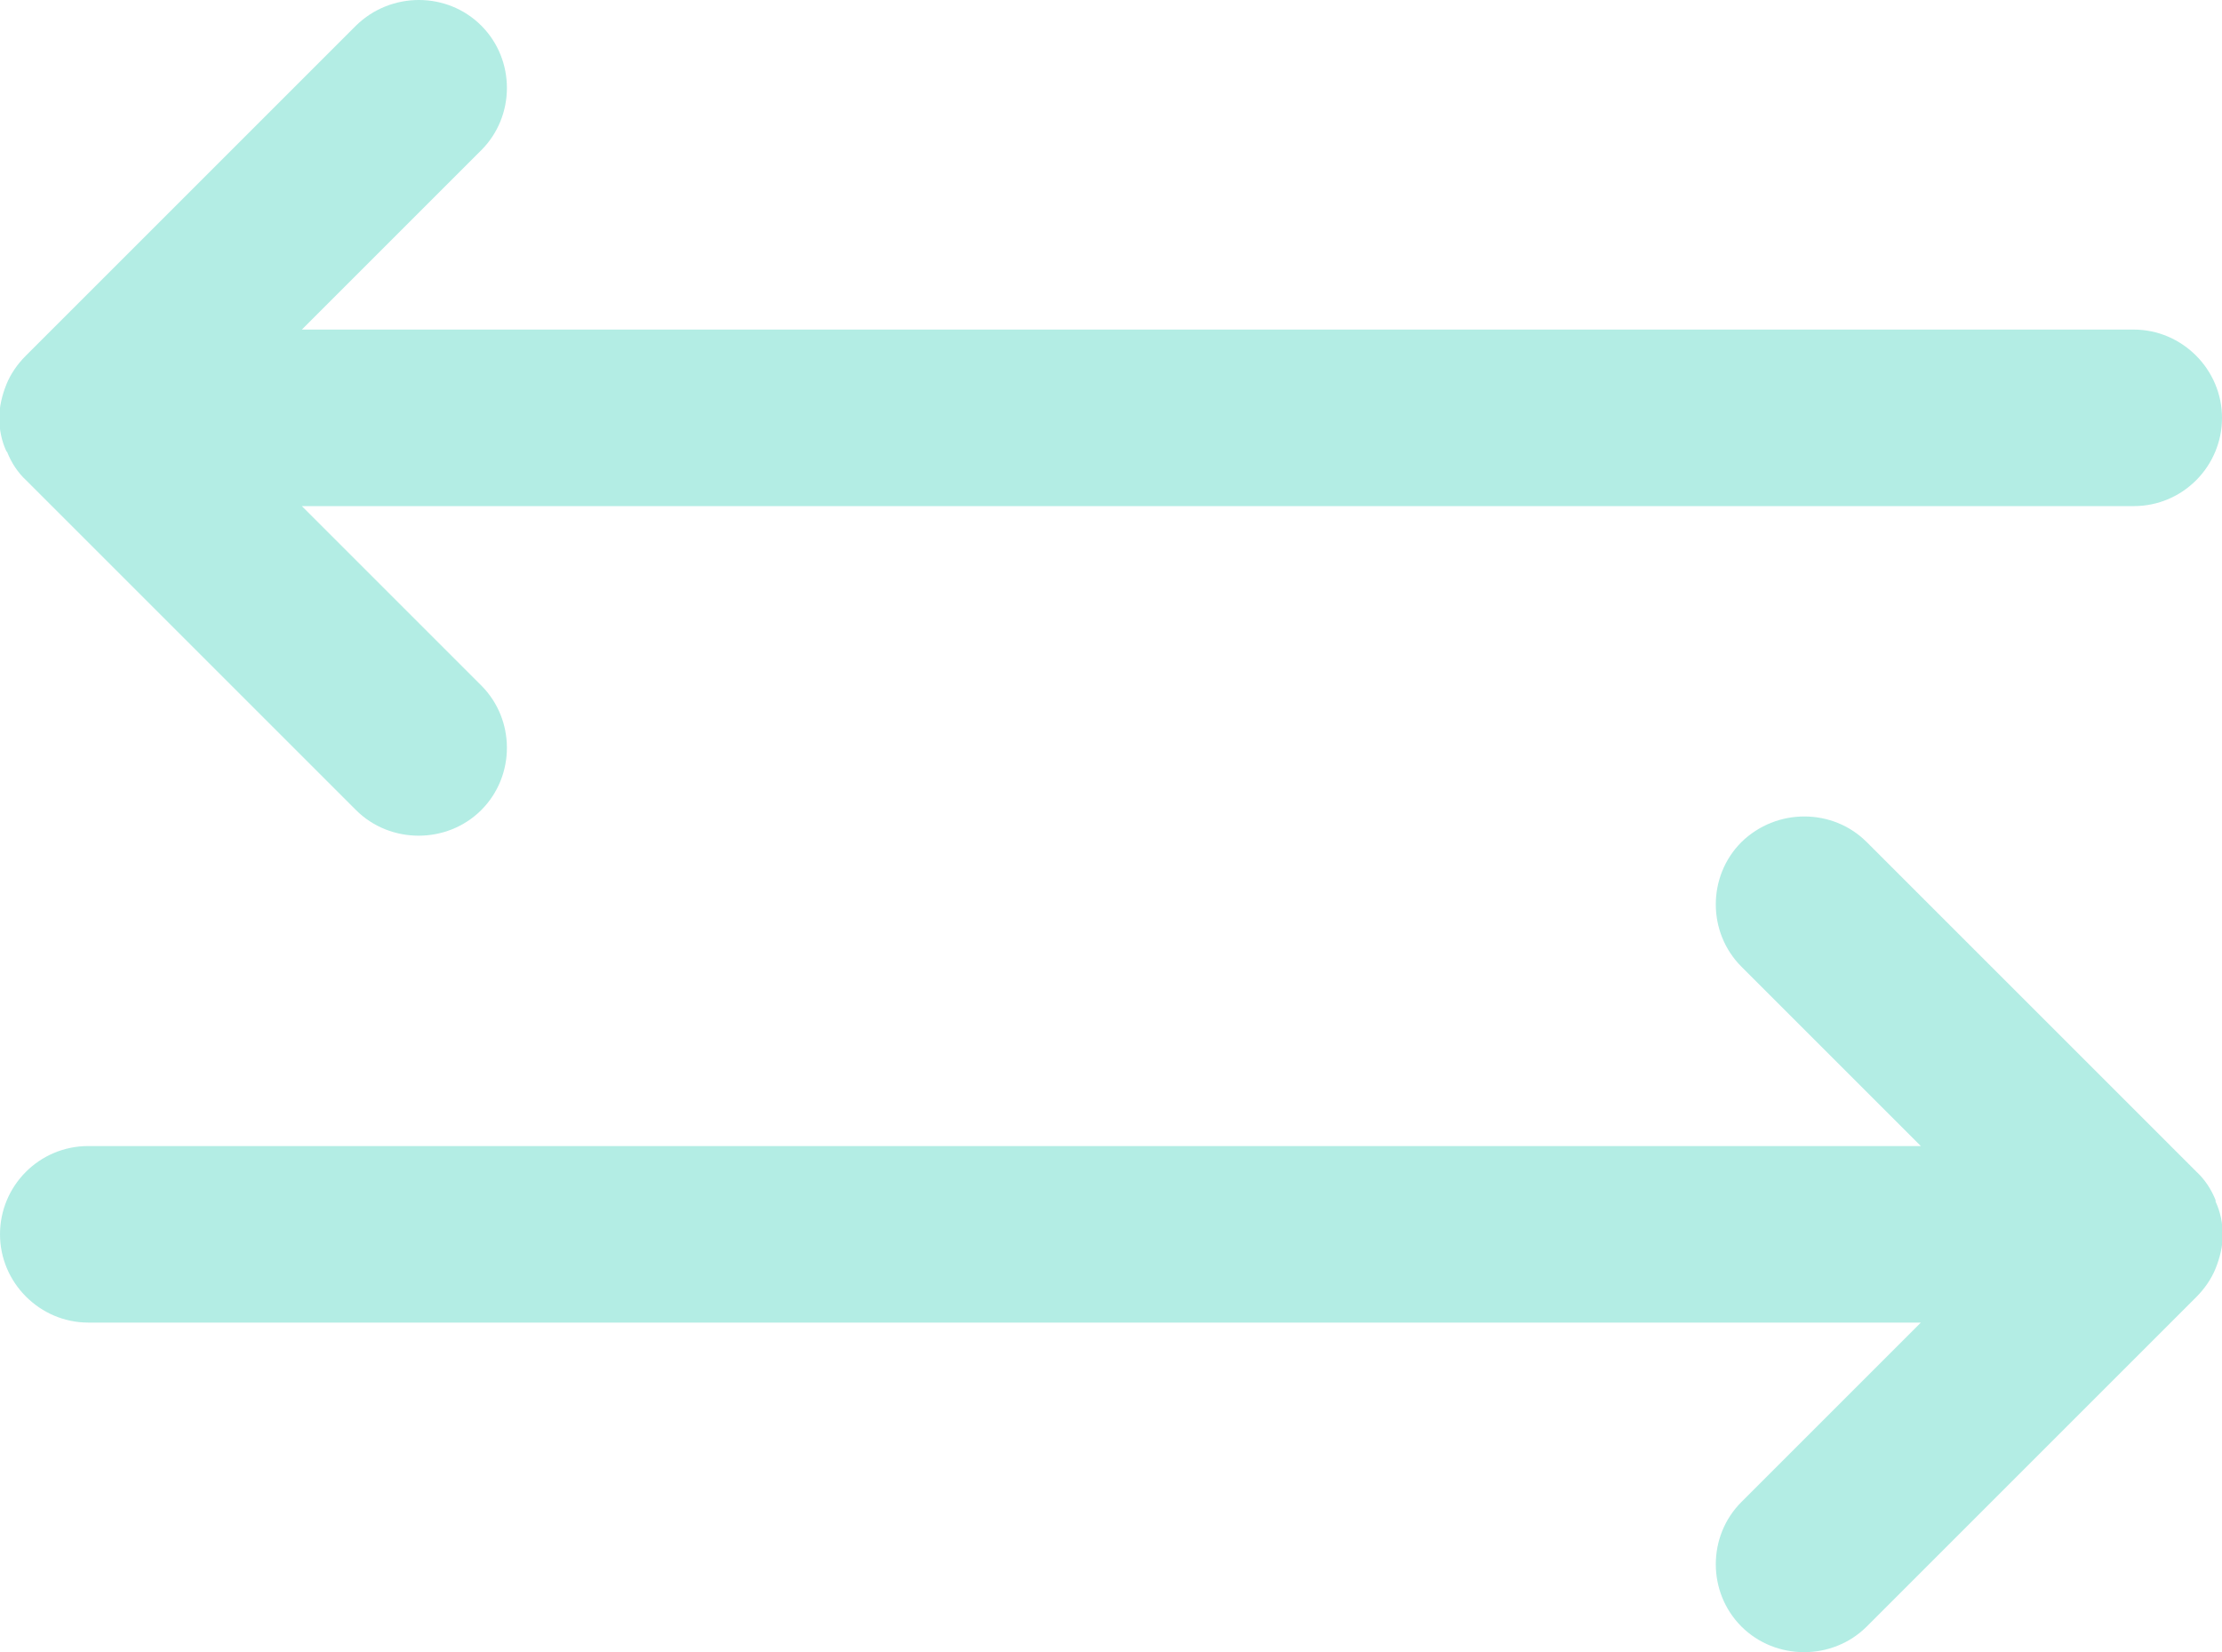 <?xml version="1.0" encoding="UTF-8"?>
<svg id="Capa_2" data-name="Capa 2" xmlns="http://www.w3.org/2000/svg" viewBox="0 0 31.21 23.21">
  <defs>
    <style>
      .cls-1 {
        fill: #00c2a6;
      }

      .cls-2 {
        opacity: .3;
      }
    </style>
  </defs>
  <g id="Capa_1-2" data-name="Capa 1">
    <g class="cls-2">
      <path class="cls-1" d="M.1,6.35c.06,.15,.15,.29,.27,.4l4.63,4.63c.24,.24,.56,.36,.88,.36s.64-.12,.88-.36c.48-.48,.48-1.27,0-1.75l-2.52-2.52H29.97c.69,0,1.24-.56,1.24-1.24s-.56-1.24-1.24-1.24H4.24l2.52-2.52c.48-.48,.48-1.27,0-1.75-.48-.48-1.27-.48-1.76,0L.36,5c-.11,.11-.21,.25-.27,.4-.06,.15-.1,.31-.1,.47s.03,.32,.1,.47Z"/>
      <path class="cls-1" d="M31.12,16.86c-.06-.15-.15-.29-.27-.4l-4.63-4.63c-.48-.48-1.27-.48-1.76,0-.48,.48-.48,1.27,0,1.75l2.52,2.52H1.24c-.69,0-1.24,.56-1.24,1.24s.56,1.24,1.24,1.24H26.98l-2.52,2.52c-.48,.48-.48,1.27,0,1.75,.24,.24,.56,.36,.88,.36s.64-.12,.88-.36l4.63-4.63c.11-.11,.21-.25,.27-.4,.06-.15,.1-.31,.1-.47s-.03-.32-.1-.47Z"/>
    </g>
  </g>
</svg>